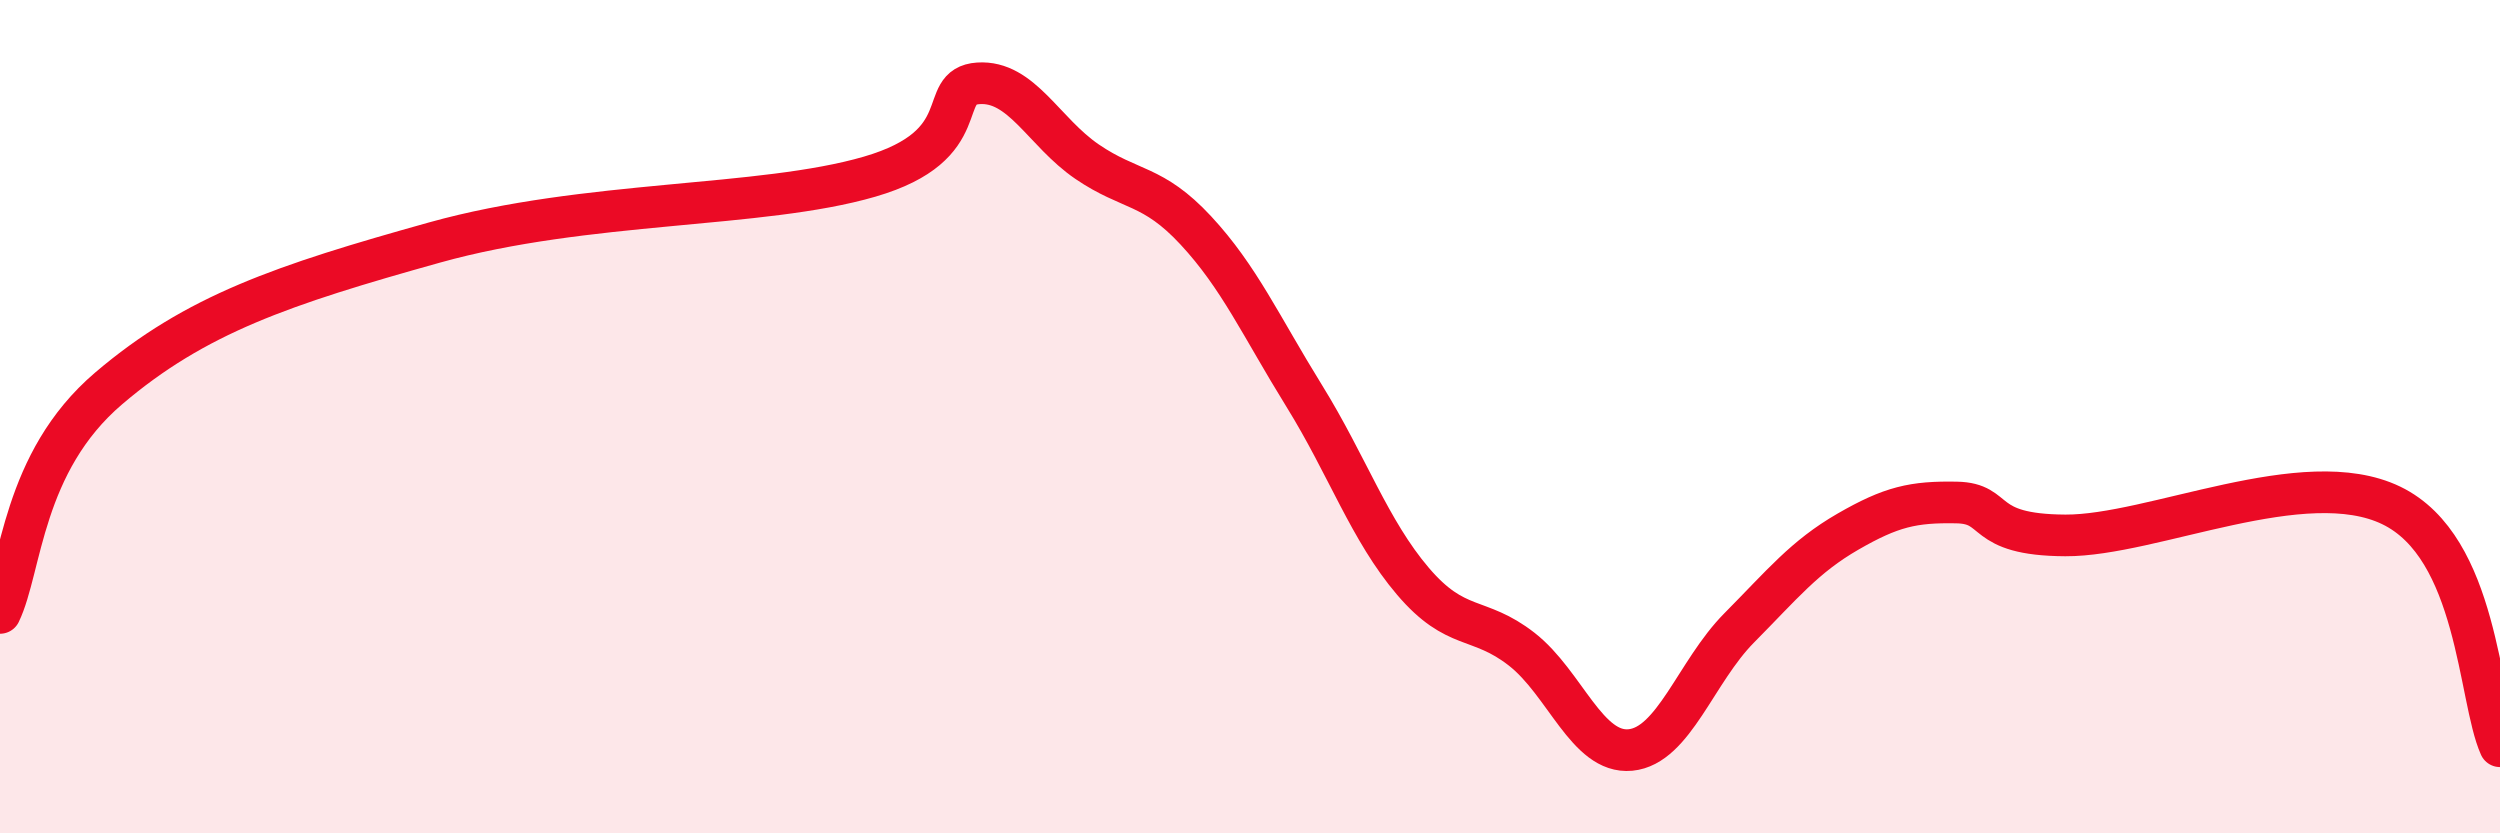 
    <svg width="60" height="20" viewBox="0 0 60 20" xmlns="http://www.w3.org/2000/svg">
      <path
        d="M 0,14.71 C 0.52,13.63 0.52,11.1 2.61,9.32 C 4.7,7.54 6.78,6.84 10.43,5.82 C 14.08,4.8 18.26,5 20.87,4.24 C 23.48,3.48 22.44,2.07 23.48,2 C 24.52,1.93 25.05,3.17 26.09,3.88 C 27.13,4.59 27.66,4.41 28.7,5.53 C 29.74,6.65 30.26,7.82 31.3,9.5 C 32.34,11.18 32.87,12.73 33.91,13.95 C 34.95,15.17 35.48,14.77 36.52,15.58 C 37.56,16.39 38.09,18.1 39.13,18 C 40.17,17.9 40.7,16.12 41.74,15.07 C 42.78,14.02 43.31,13.36 44.35,12.76 C 45.39,12.16 45.92,12.04 46.96,12.06 C 48,12.08 47.48,12.84 49.57,12.85 C 51.66,12.86 55.3,11.12 57.39,12.13 C 59.48,13.14 59.48,16.75 60,17.91L60 20L0 20Z"
        fill="#EB0A25"
        opacity="0.1"
        stroke-linecap="round"
        stroke-linejoin="round"
      />
      <path
        d="M 0,14.71 C 0.52,13.63 0.52,11.1 2.61,9.32 C 4.7,7.54 6.78,6.84 10.43,5.82 C 14.08,4.8 18.26,5 20.87,4.24 C 23.48,3.48 22.44,2.07 23.48,2 C 24.52,1.93 25.05,3.17 26.09,3.88 C 27.13,4.59 27.66,4.41 28.7,5.53 C 29.74,6.65 30.26,7.82 31.3,9.5 C 32.34,11.18 32.87,12.73 33.91,13.95 C 34.95,15.17 35.48,14.77 36.52,15.58 C 37.56,16.39 38.09,18.1 39.13,18 C 40.17,17.9 40.7,16.12 41.74,15.07 C 42.78,14.02 43.31,13.36 44.35,12.76 C 45.39,12.16 45.92,12.04 46.96,12.06 C 48,12.08 47.48,12.84 49.57,12.85 C 51.66,12.86 55.3,11.12 57.39,12.13 C 59.48,13.14 59.48,16.75 60,17.91"
        stroke="#EB0A25"
        stroke-width="1"
        fill="none"
        stroke-linecap="round"
        stroke-linejoin="round"
      />
    </svg>
  